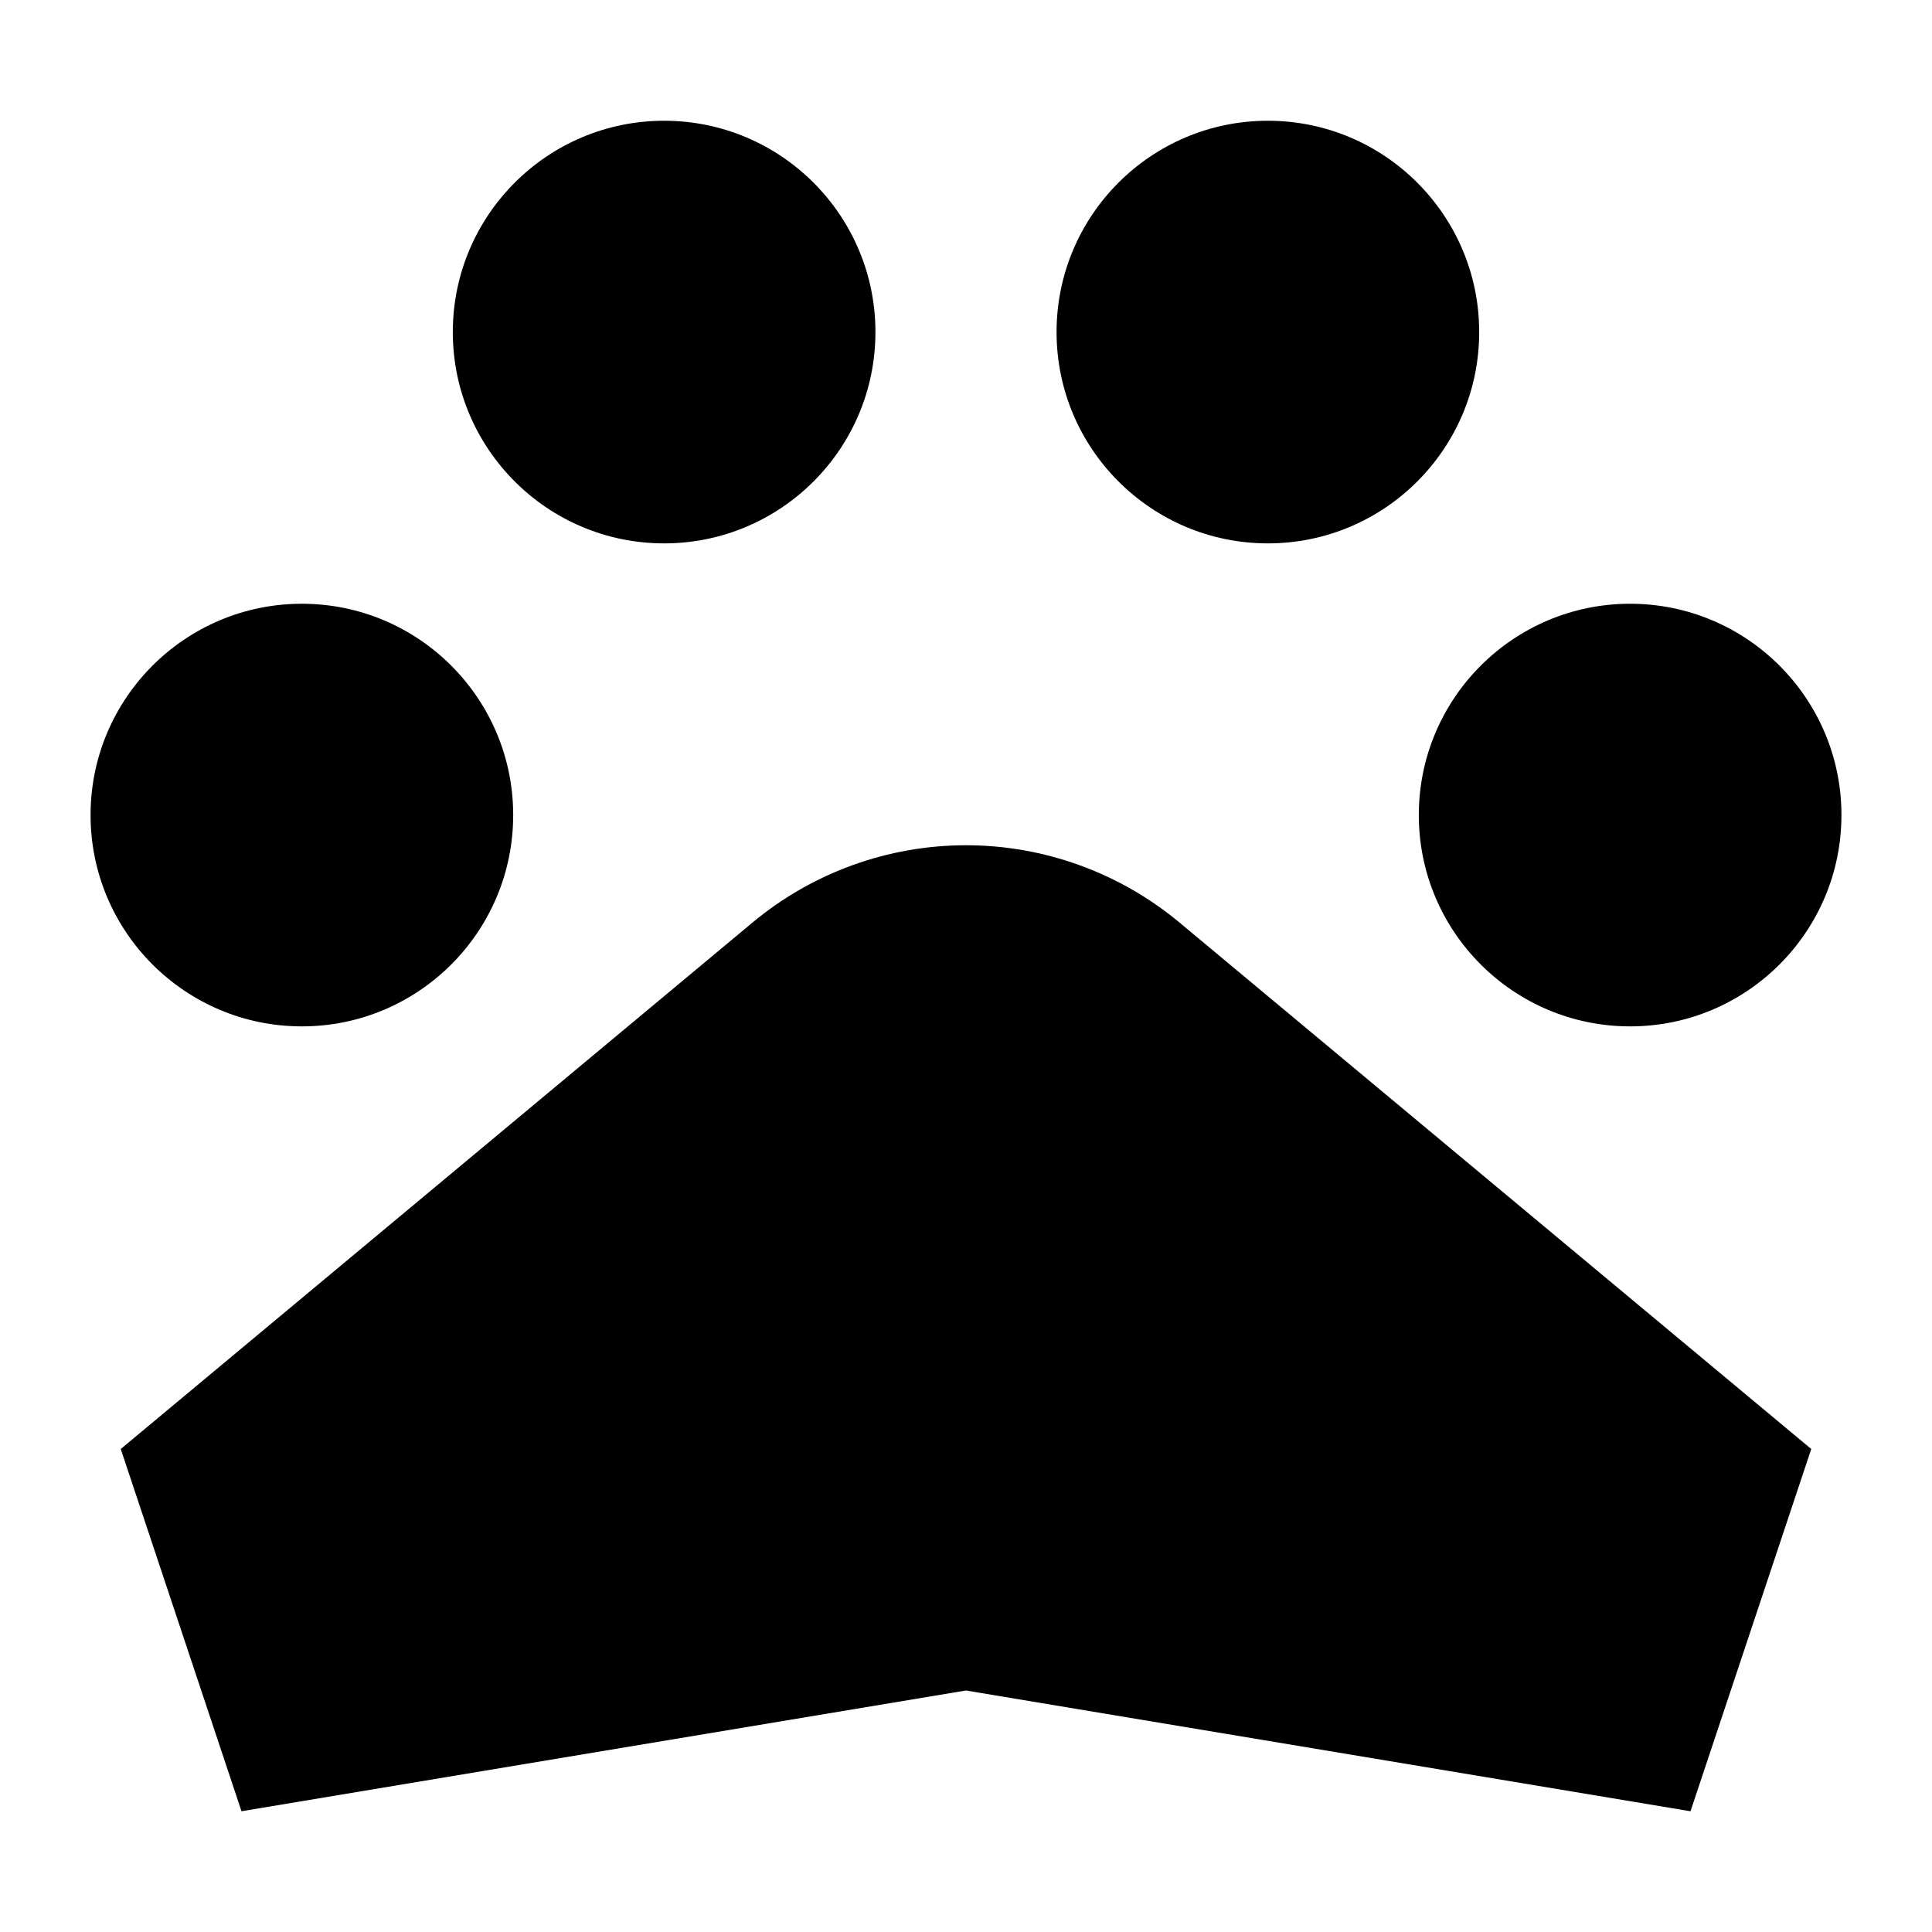 <?xml version="1.0" encoding="utf-8"?>
<svg width="800px" height="800px" viewBox="0 0 16 16" fill="none" xmlns="http://www.w3.org/2000/svg">
<path d="M7.25 2.75C7.25 3.716 6.466 4.5 5.5 4.5C4.534 4.5 3.75 3.716 3.75 2.75C3.75 1.784 4.534 1 5.5 1C6.466 1 7.25 1.784 7.25 2.75Z" fill="#000000"/>
<path d="M4.25 6.75C4.25 7.716 3.466 8.5 2.5 8.5C1.534 8.5 0.75 7.716 0.75 6.75C0.75 5.784 1.534 5 2.5 5C3.466 5 4.25 5.784 4.25 6.75Z" fill="#000000"/>
<path d="M10.5 4.5C11.466 4.5 12.25 3.716 12.25 2.75C12.25 1.784 11.466 1 10.5 1C9.534 1 8.75 1.784 8.75 2.75C8.75 3.716 9.534 4.5 10.5 4.5Z" fill="#000000"/>
<path d="M15.25 6.75C15.25 7.716 14.466 8.5 13.5 8.5C12.534 8.5 11.75 7.716 11.75 6.75C11.75 5.784 12.534 5 13.5 5C14.466 5 15.25 5.784 15.25 6.75Z" fill="#000000"/>
<path d="M2 15L1 12L6.232 7.64C6.728 7.227 7.354 7 8 7C8.646 7 9.272 7.227 9.768 7.64L15 12L14 15L8 14L2 15Z" fill="#000000"/>
</svg>